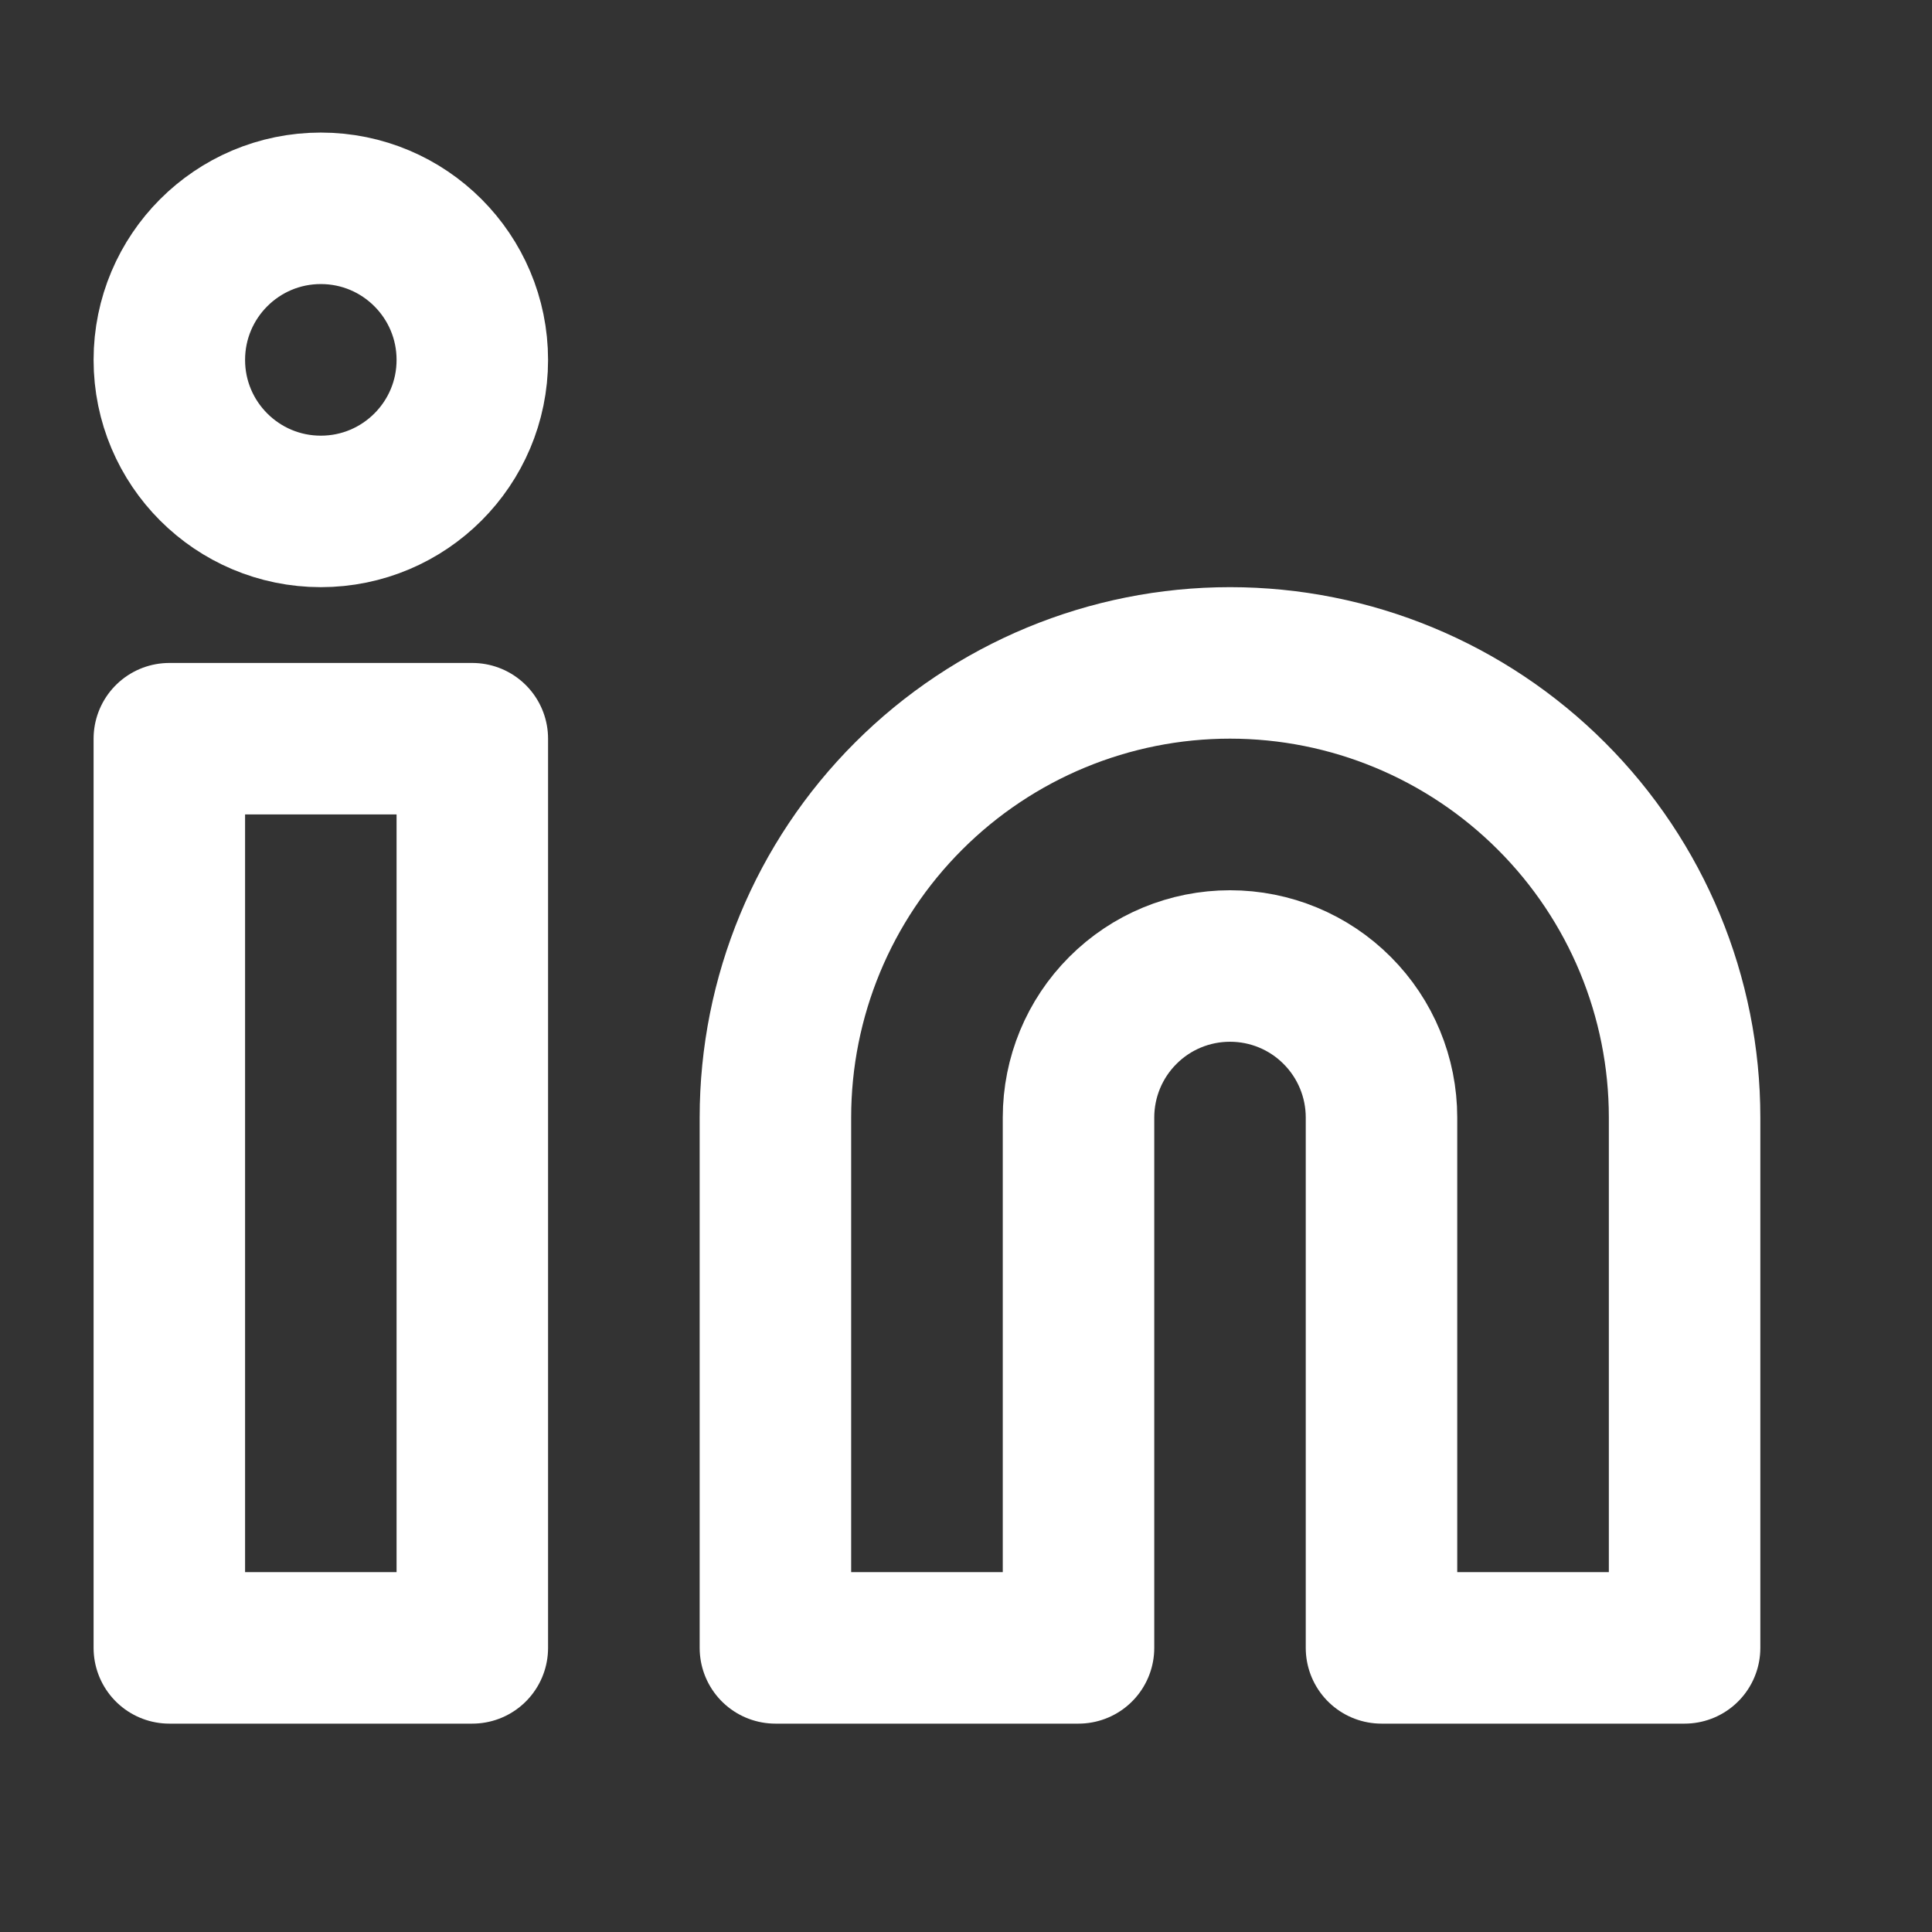 <svg width="17" height="17" viewBox="0 0 17 17" fill="none" xmlns="http://www.w3.org/2000/svg">
<rect x="0" y="0" width="17" height="17" fill="#333333" stroke="none"/>
<g clip-path="url(#clip0_2_300)">
<path d="M10.823 5.833C11.884 5.833 12.901 6.255 13.651 7.005C14.402 7.755 14.823 8.772 14.823 9.833V14.5H12.156V9.833C12.156 9.48 12.016 9.141 11.766 8.891C11.516 8.64 11.177 8.5 10.823 8.5C10.469 8.5 10.13 8.64 9.88 8.891C9.63 9.141 9.49 9.48 9.49 9.833V14.5H6.823V9.833C6.823 8.772 7.244 7.755 7.995 7.005C8.745 6.255 9.762 5.833 10.823 5.833Z" stroke="white" stroke-width="1.333" stroke-linecap="round" stroke-linejoin="round"/>
<path d="M4.156 6.5H1.49V14.5H4.156V6.5Z" stroke="white" stroke-width="1.333" stroke-linecap="round" stroke-linejoin="round"/>
<path d="M2.823 4.5C3.559 4.5 4.156 3.903 4.156 3.167C4.156 2.43 3.559 1.833 2.823 1.833C2.087 1.833 1.49 2.43 1.49 3.167C1.49 3.903 2.087 4.5 2.823 4.5Z" stroke="white" stroke-width="1.333" stroke-linecap="round" stroke-linejoin="round"/>
</g>
<defs>
<clipPath id="clip0_2_300">
<rect width="16" height="16" fill="white" transform="translate(0.156 0.5)"/>
</clipPath>
</defs>
</svg>
